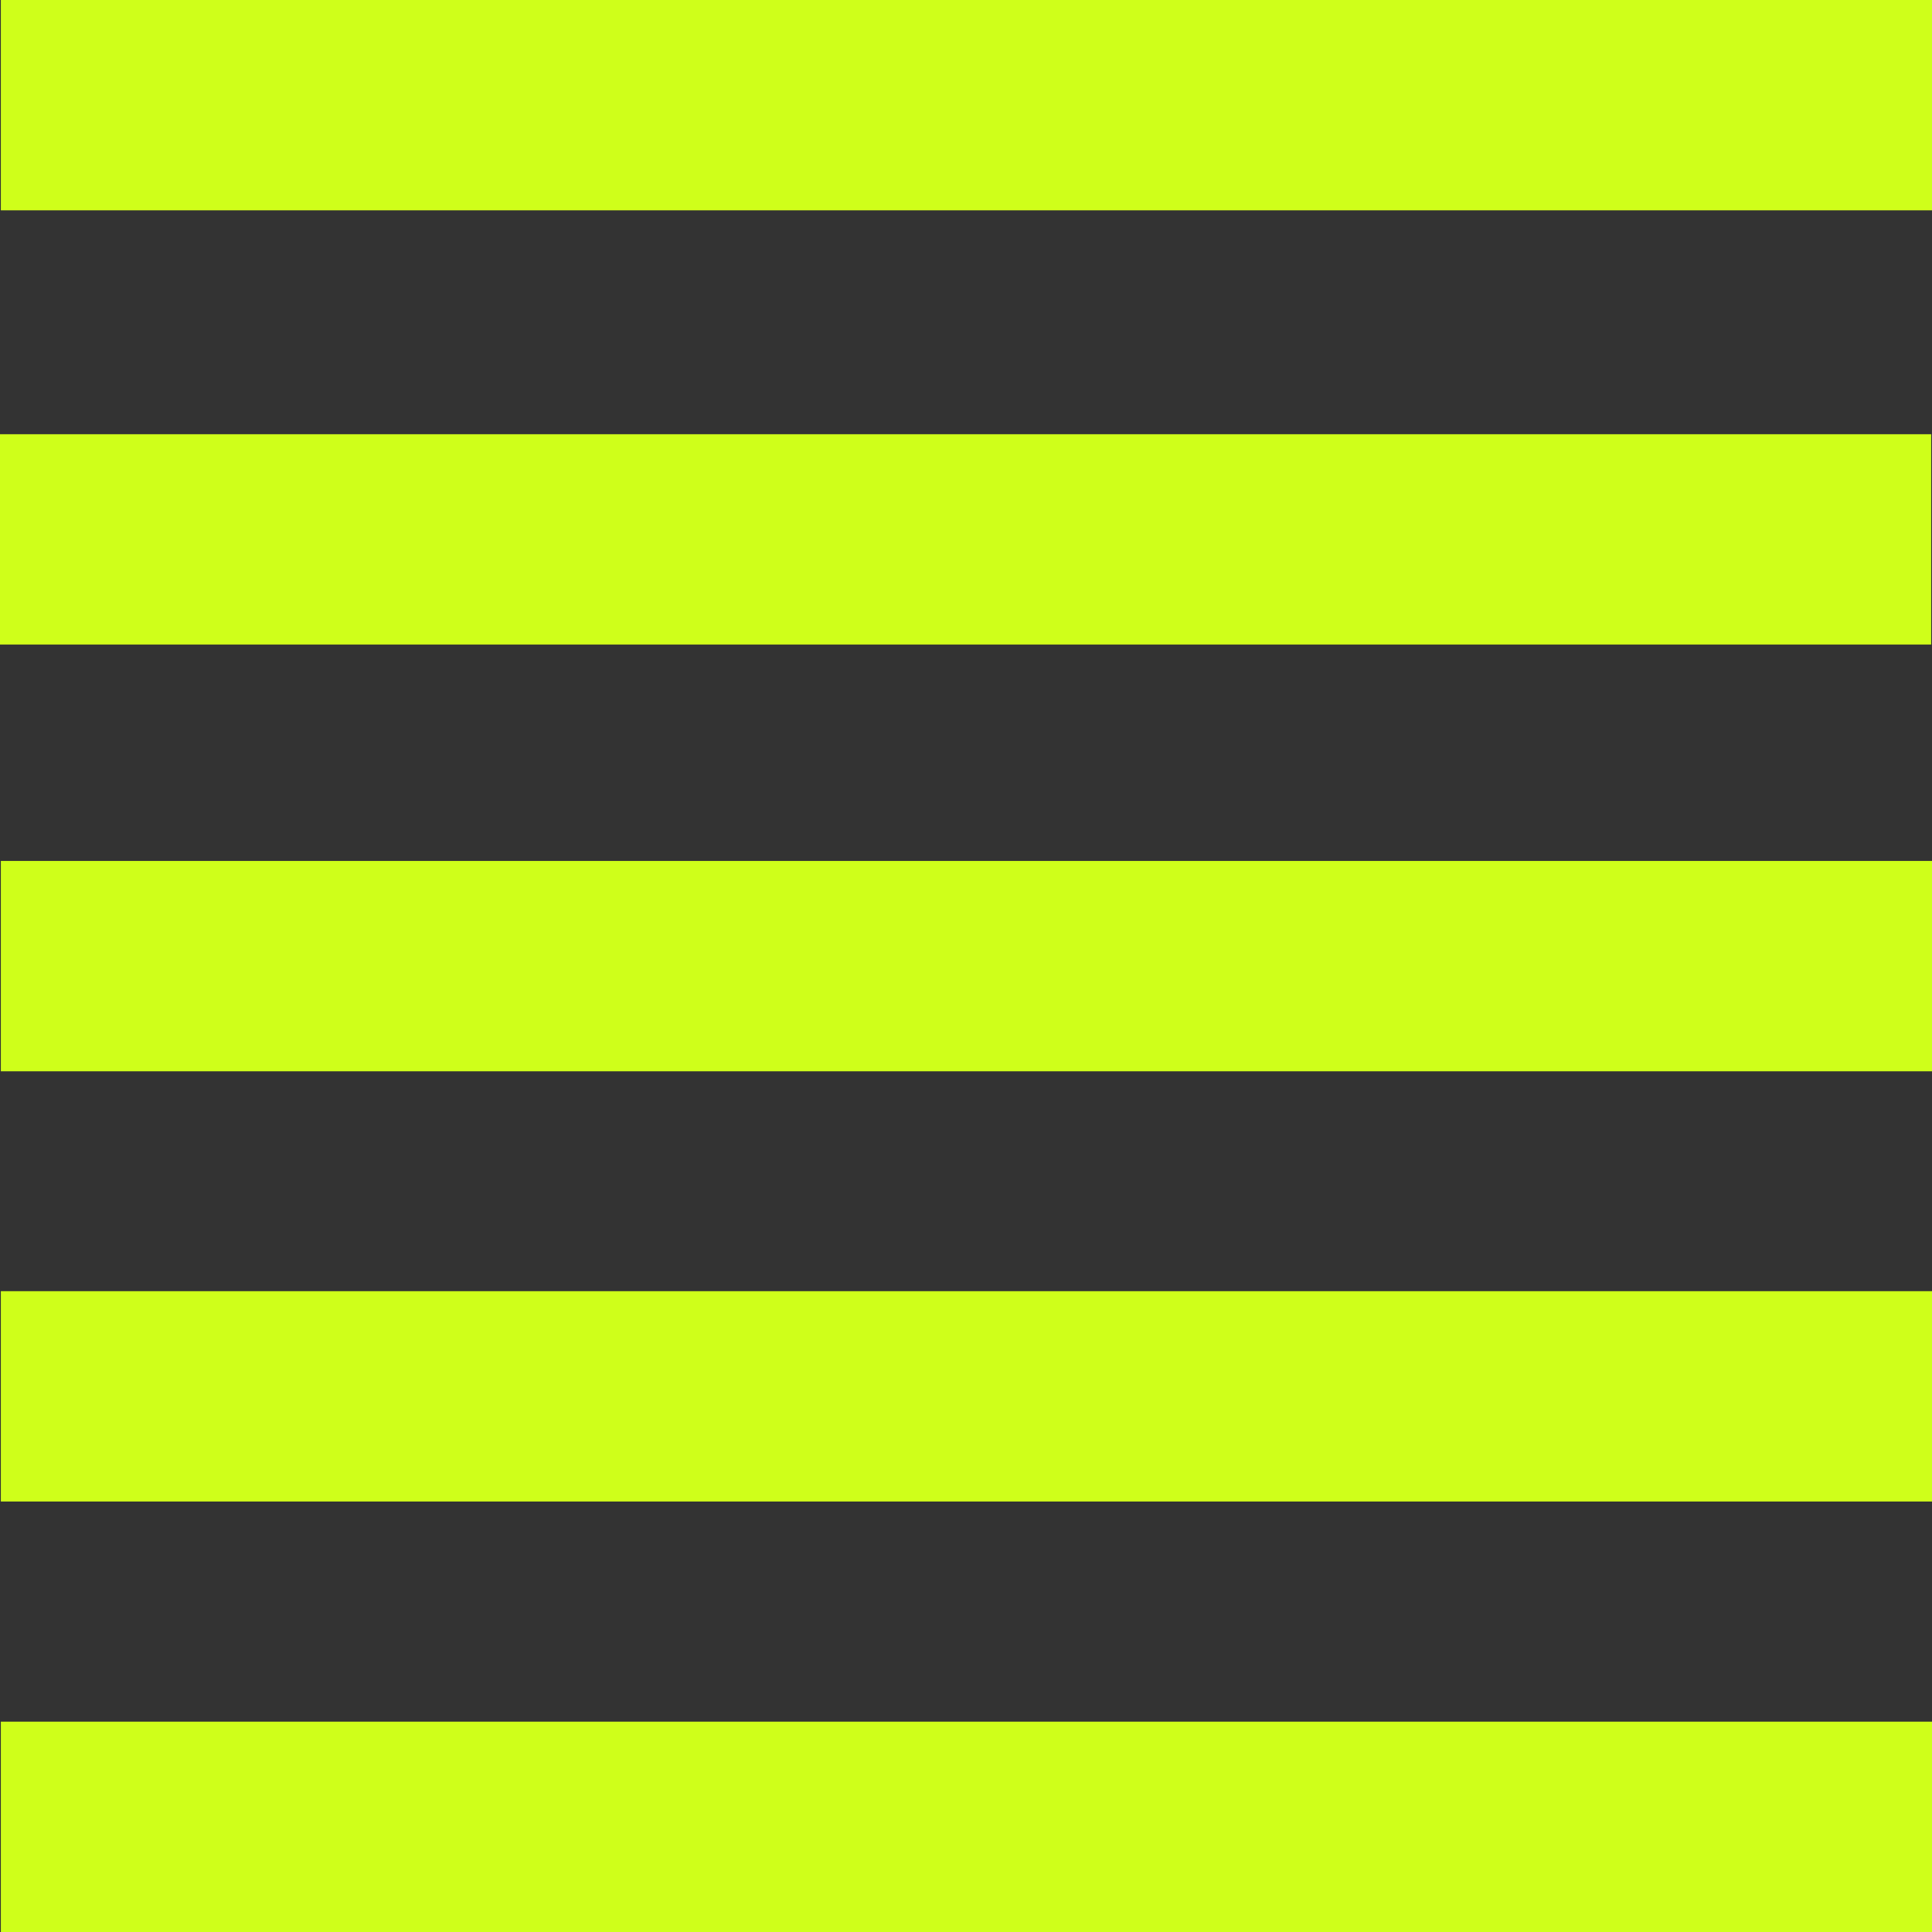 <?xml version="1.0" encoding="UTF-8"?> <svg xmlns="http://www.w3.org/2000/svg" width="16" height="16" viewBox="0 0 16 16" fill="none"><rect x="0" y="0" width="16" height="16" fill="#333333" stroke="none"/><path d="M16 0H0.007V1.742H16V0Z" fill="#CFFF1A"></path><path d="M15.993 3.596H0V5.338H15.993V3.596Z" fill="#CFFF1A"></path><path d="M16 7.13H0.007V8.872H16V7.13Z" fill="#CFFF1A"></path><path d="M16 10.693H0.007V12.435H16V10.693Z" fill="#CFFF1A"></path><path d="M16 14.258H0.007V16H16V14.258Z" fill="#CFFF1A"></path></svg> 
